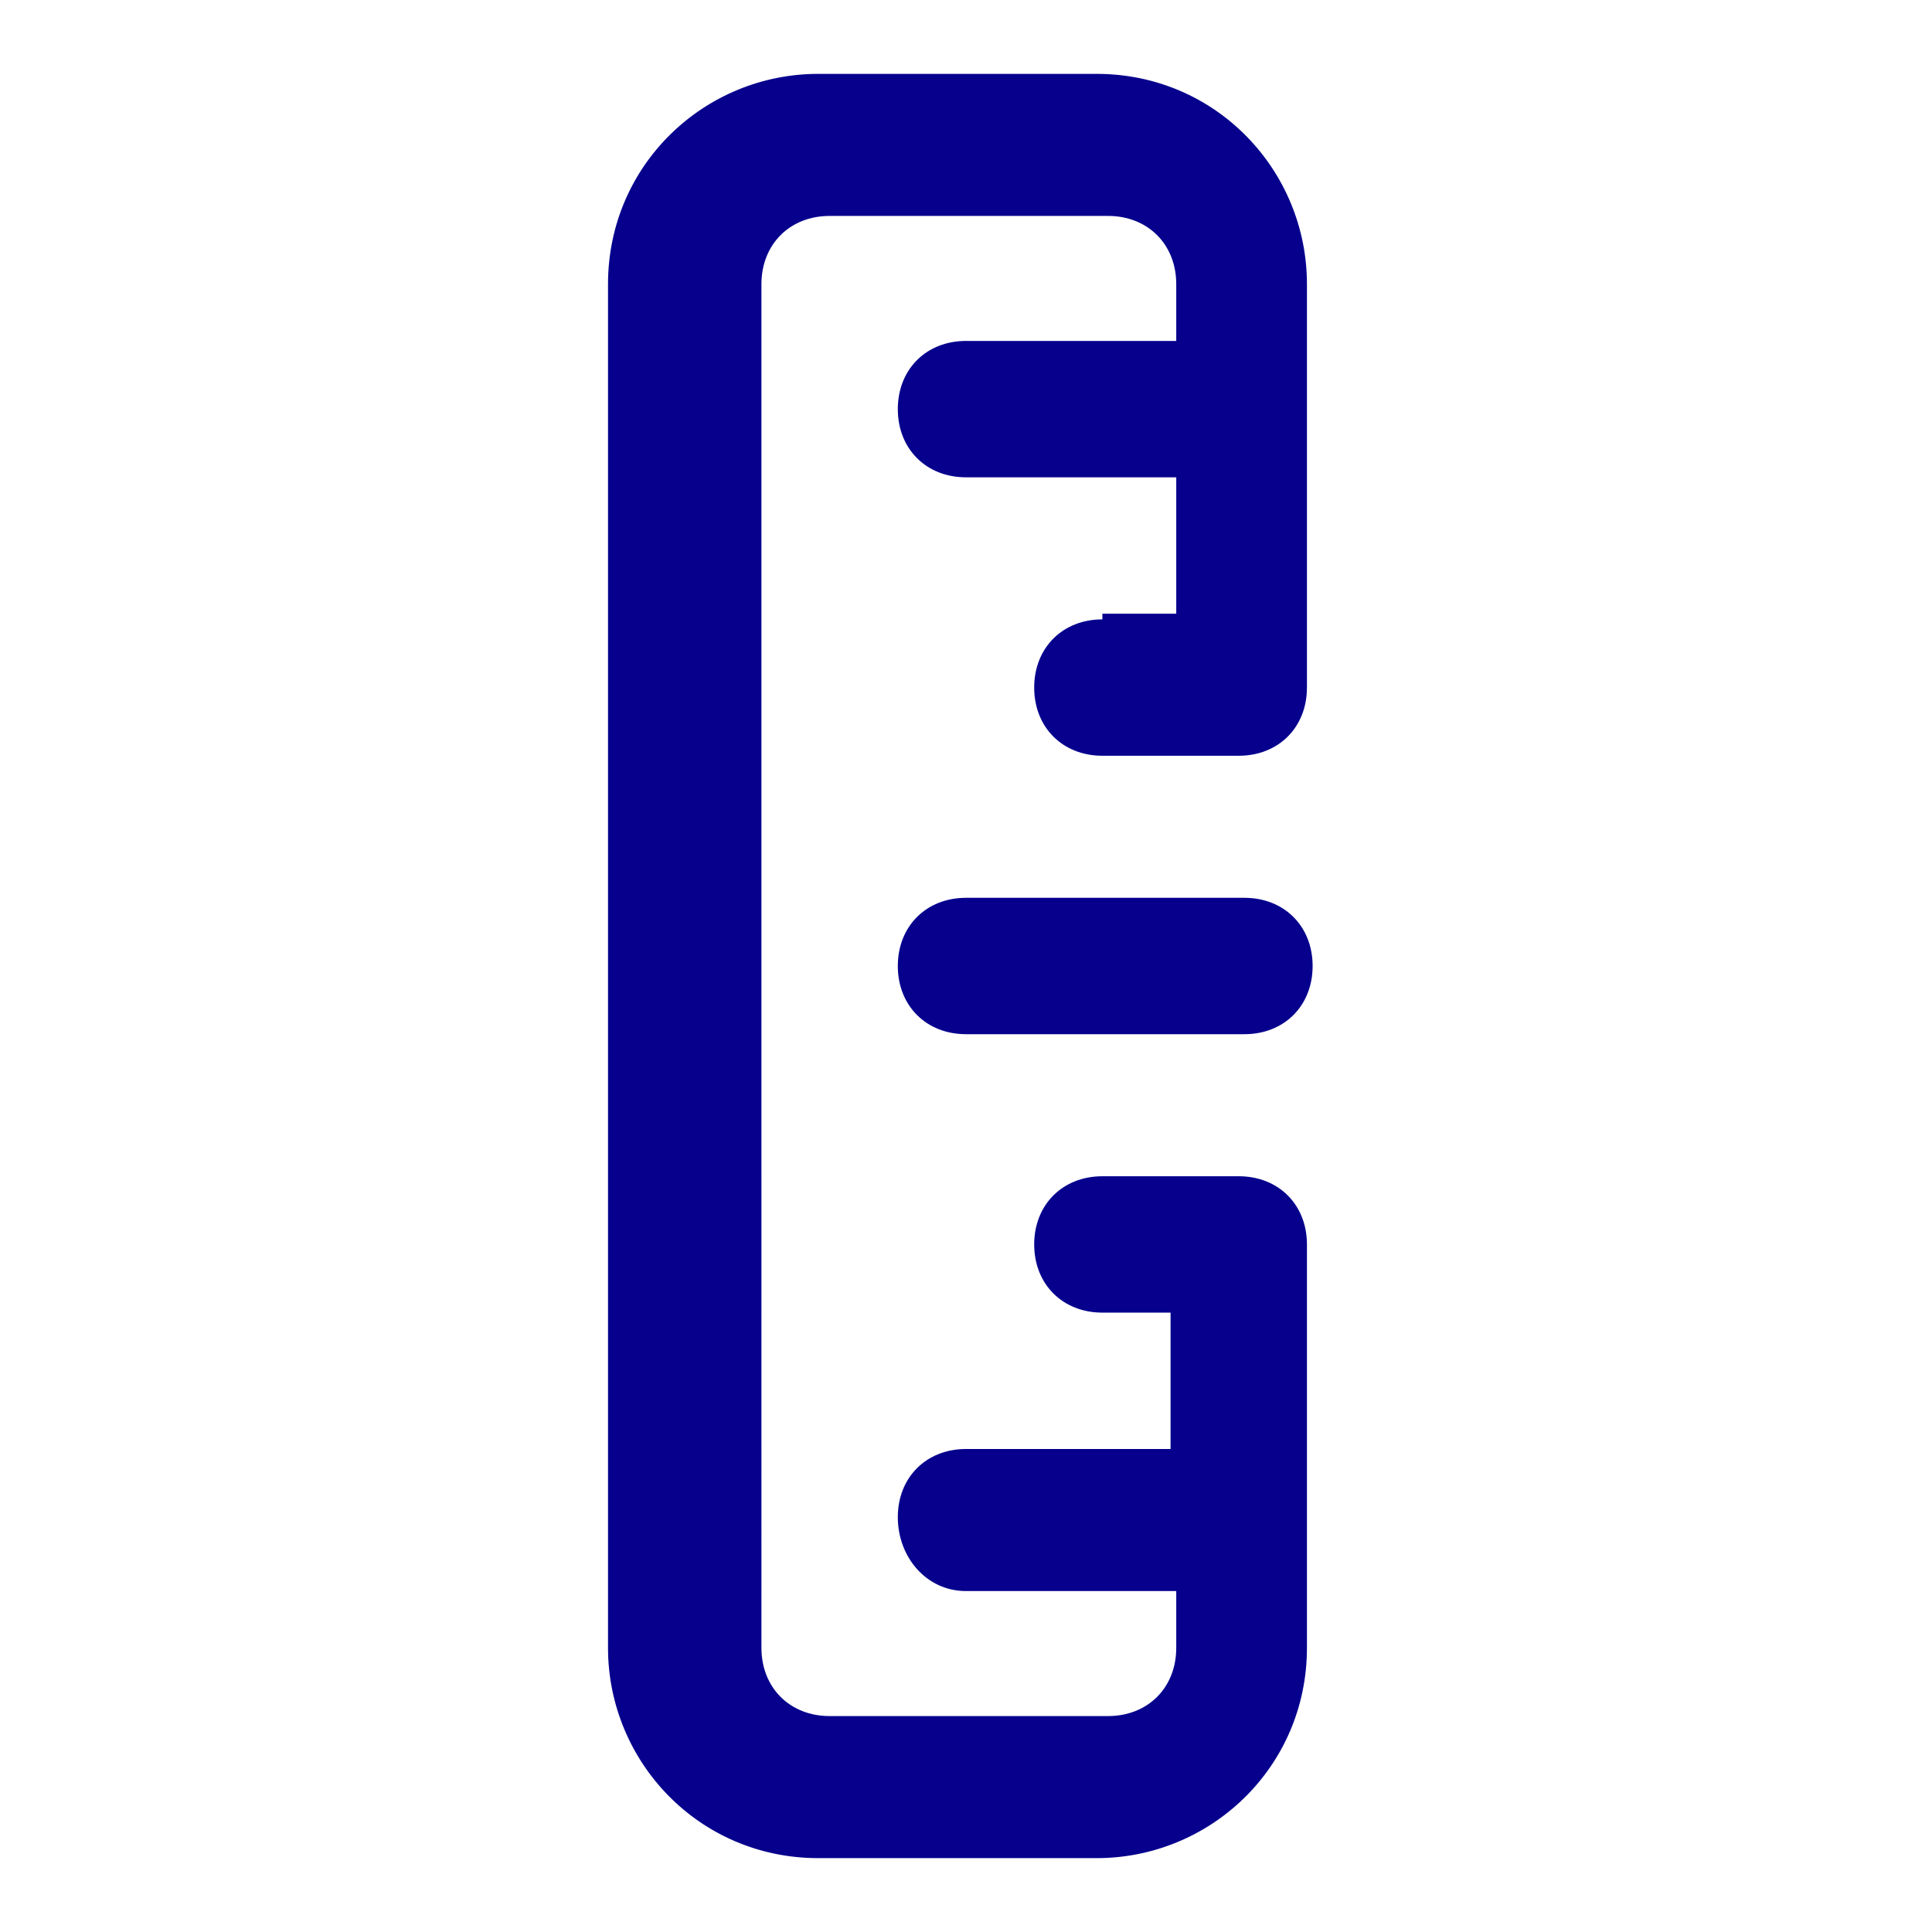 <?xml version="1.0" encoding="utf-8"?>
<!-- Generator: Adobe Illustrator 27.3.1, SVG Export Plug-In . SVG Version: 6.00 Build 0)  -->
<svg version="1.1" id="Calque_1" xmlns="http://www.w3.org/2000/svg" xmlns:xlink="http://www.w3.org/1999/xlink" x="0px" y="0px"
	 width="34px" height="34px" viewBox="0 0 34 34" style="enable-background:new 0 0 34 34;" xml:space="preserve">
<style type="text/css">
	.st0{fill:#06008D;}
</style>
<g>
	<path class="st0" d="M23.1,17c0-0.7-0.5-1.2-1.2-1.2H17c-0.7,0-1.2,0.5-1.2,1.2s0.5,1.2,1.2,1.2h4.9C22.6,18.2,23.1,17.7,23.1,17z"
		/>
	<path class="st0" d="M19.4,10.9c-0.7,0-1.2,0.5-1.2,1.2c0,0.7,0.5,1.2,1.2,1.2h2.4c0.7,0,1.2-0.5,1.2-1.2V5c0-2-1.6-3.7-3.7-3.7
		h-4.9c-2,0-3.7,1.6-3.7,3.7v24c0,2,1.6,3.7,3.7,3.7h4.9c2,0,3.7-1.6,3.7-3.7v-7.1c0-0.7-0.5-1.2-1.2-1.2h-2.4
		c-0.7,0-1.2,0.5-1.2,1.2s0.5,1.2,1.2,1.2h1.2v2.4H17c-0.7,0-1.2,0.5-1.2,1.2S16.3,28,17,28h3.7v1c0,0.7-0.5,1.2-1.2,1.2h-4.9
		c-0.7,0-1.2-0.5-1.2-1.2V5c0-0.7,0.5-1.2,1.2-1.2h4.9c0.7,0,1.2,0.5,1.2,1.2v1H17c-0.7,0-1.2,0.5-1.2,1.2s0.5,1.2,1.2,1.2h3.7v2.4
		H19.4z"/>
</g>
</svg>
